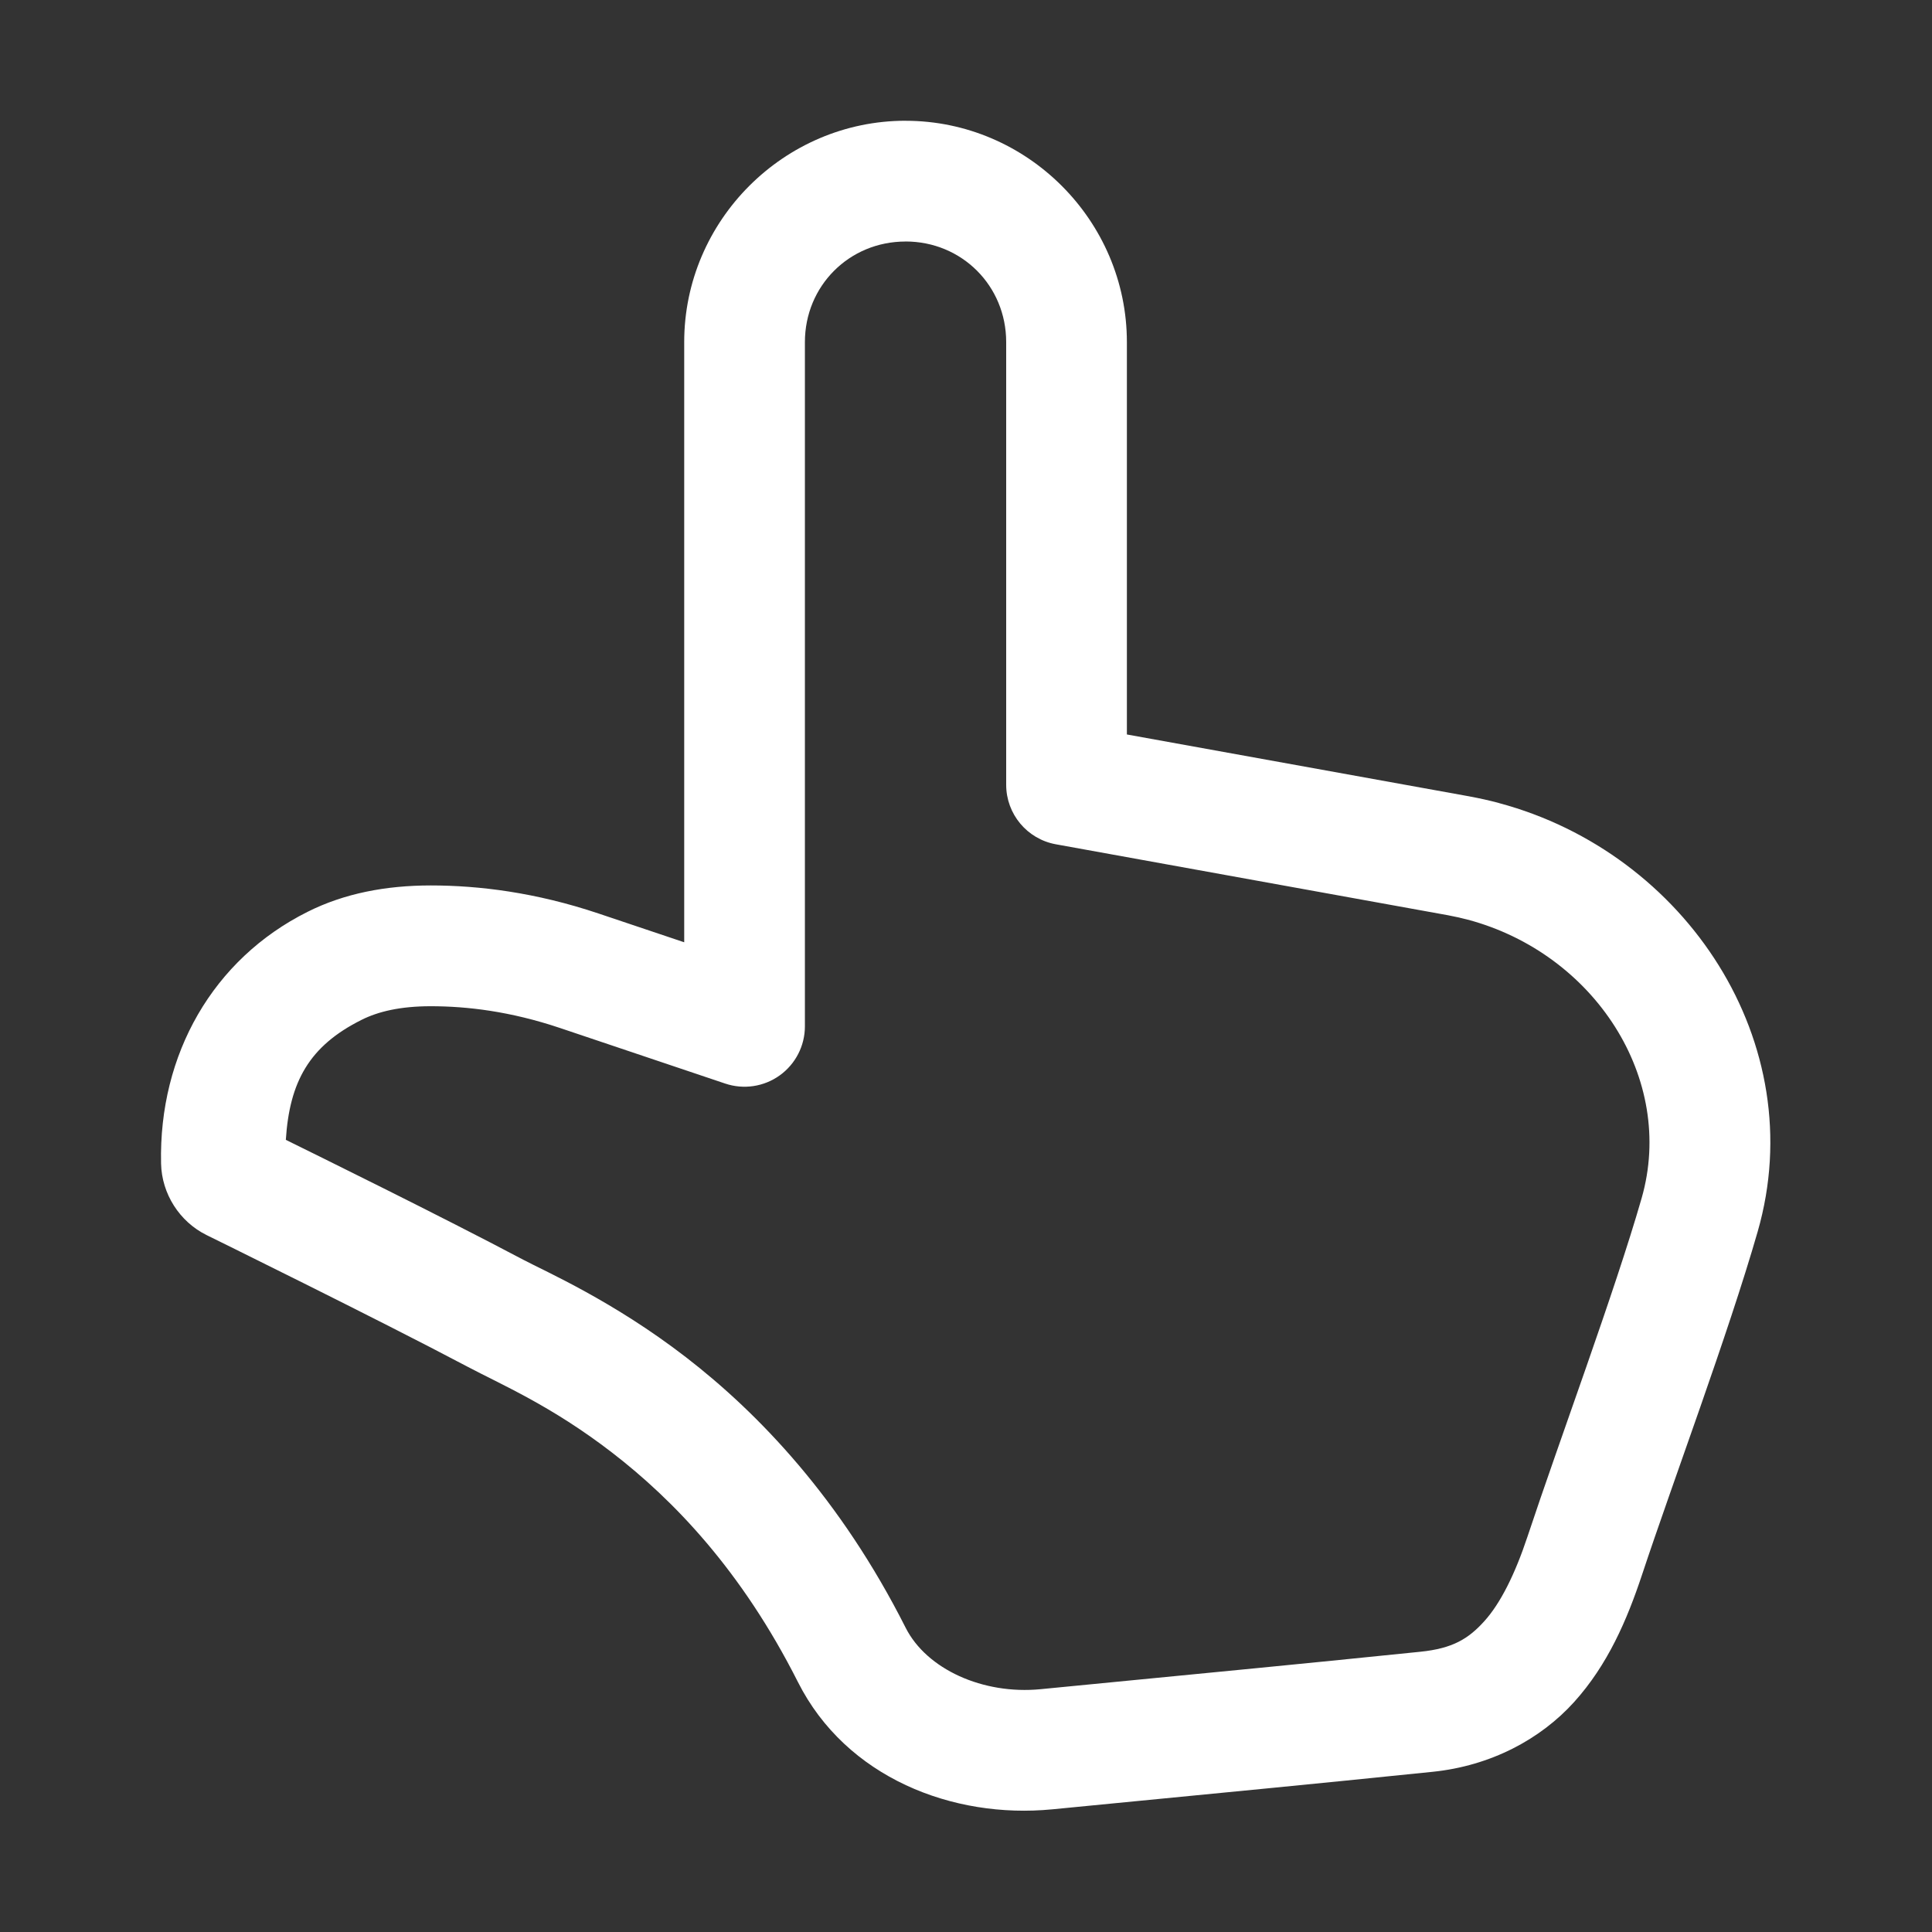 <?xml version="1.0" encoding="UTF-8"?> <svg xmlns="http://www.w3.org/2000/svg" xmlns:xlink="http://www.w3.org/1999/xlink" viewBox="0,0,256,256" width="96px" height="96px" fill-rule="nonzero"><rect x="0" y="0" width="256" height="256" fill="#333333" stroke="none"/><g fill="#ffffff" fill-rule="nonzero" stroke="none" stroke-width="1" stroke-linecap="butt" stroke-linejoin="miter" stroke-miterlimit="10" stroke-dasharray="" stroke-dashoffset="0" font-family="none" font-weight="none" font-size="none" text-anchor="none" style="mix-blend-mode: normal"><g transform="scale(5.333,5.333)"><path d="M22.5,3c-3.02,0 -5.5,2.48 -5.5,5.5v14.912l-2.129,-0.715c-1.562,-0.525 -2.979,-0.697 -4.168,-0.697c-1.112,0 -2.149,0.197 -3.062,0.656c-2.35,1.175 -3.698,3.541 -3.639,6.25v0.002v0.002c0.016,0.75 0.458,1.445 1.131,1.777c0.001,0.001 0.003,0.001 0.004,0.002c0,0 4.273,2.1 6.463,3.26c0.846,0.449 2.097,0.977 3.611,2.145c1.514,1.168 3.212,2.919 4.615,5.699c1.197,2.373 3.847,3.403 6.318,3.162c0.001,0 0.001,0 0.002,0c5.281,-0.516 5.935,-0.573 9.447,-0.932c1.45,-0.148 2.683,-0.81 3.518,-1.734c0.834,-0.924 1.312,-2.031 1.688,-3.164c0.762,-2.299 2.134,-5.955 2.873,-8.525c1.347,-4.686 -1.788,-9.405 -6.426,-10.646l-0.004,-0.002c-0.244,-0.066 -0.485,-0.118 -0.721,-0.162c-0.003,-0.001 -0.005,-0.001 -0.008,-0.002l-8.514,-1.539v-9.748c0,-3.02 -2.48,-5.5 -5.5,-5.5zM22.5,6c1.398,0 2.5,1.102 2.5,2.5v11c-0,0.725 0.519,1.347 1.232,1.477l9.748,1.764c0.168,0.032 0.332,0.068 0.484,0.109c0.001,0 0.003,0 0.004,0c3.146,0.84 5.173,3.954 4.32,6.922c-0.673,2.342 -2.036,5.997 -2.836,8.408c-0.312,0.94 -0.673,1.658 -1.07,2.098c-0.397,0.44 -0.787,0.68 -1.594,0.762c-3.505,0.358 -4.153,0.414 -9.434,0.93c-1.432,0.139 -2.831,-0.496 -3.352,-1.527c-1.616,-3.203 -3.649,-5.325 -5.461,-6.723c-1.812,-1.398 -3.482,-2.125 -4.039,-2.42c-2.065,-1.093 -5.2,-2.634 -5.9,-2.979c0.092,-1.439 0.578,-2.33 1.879,-2.98c0.001,-0.001 0.003,-0.001 0.004,-0.002c0.409,-0.205 0.957,-0.338 1.717,-0.338c0.903,0 1.977,0.126 3.213,0.541l4.105,1.381c0.458,0.154 0.962,0.078 1.354,-0.204c0.392,-0.282 0.625,-0.735 0.625,-1.218v-17c0,-1.398 1.102,-2.5 2.5,-2.5z"></path></g></g></svg> 
